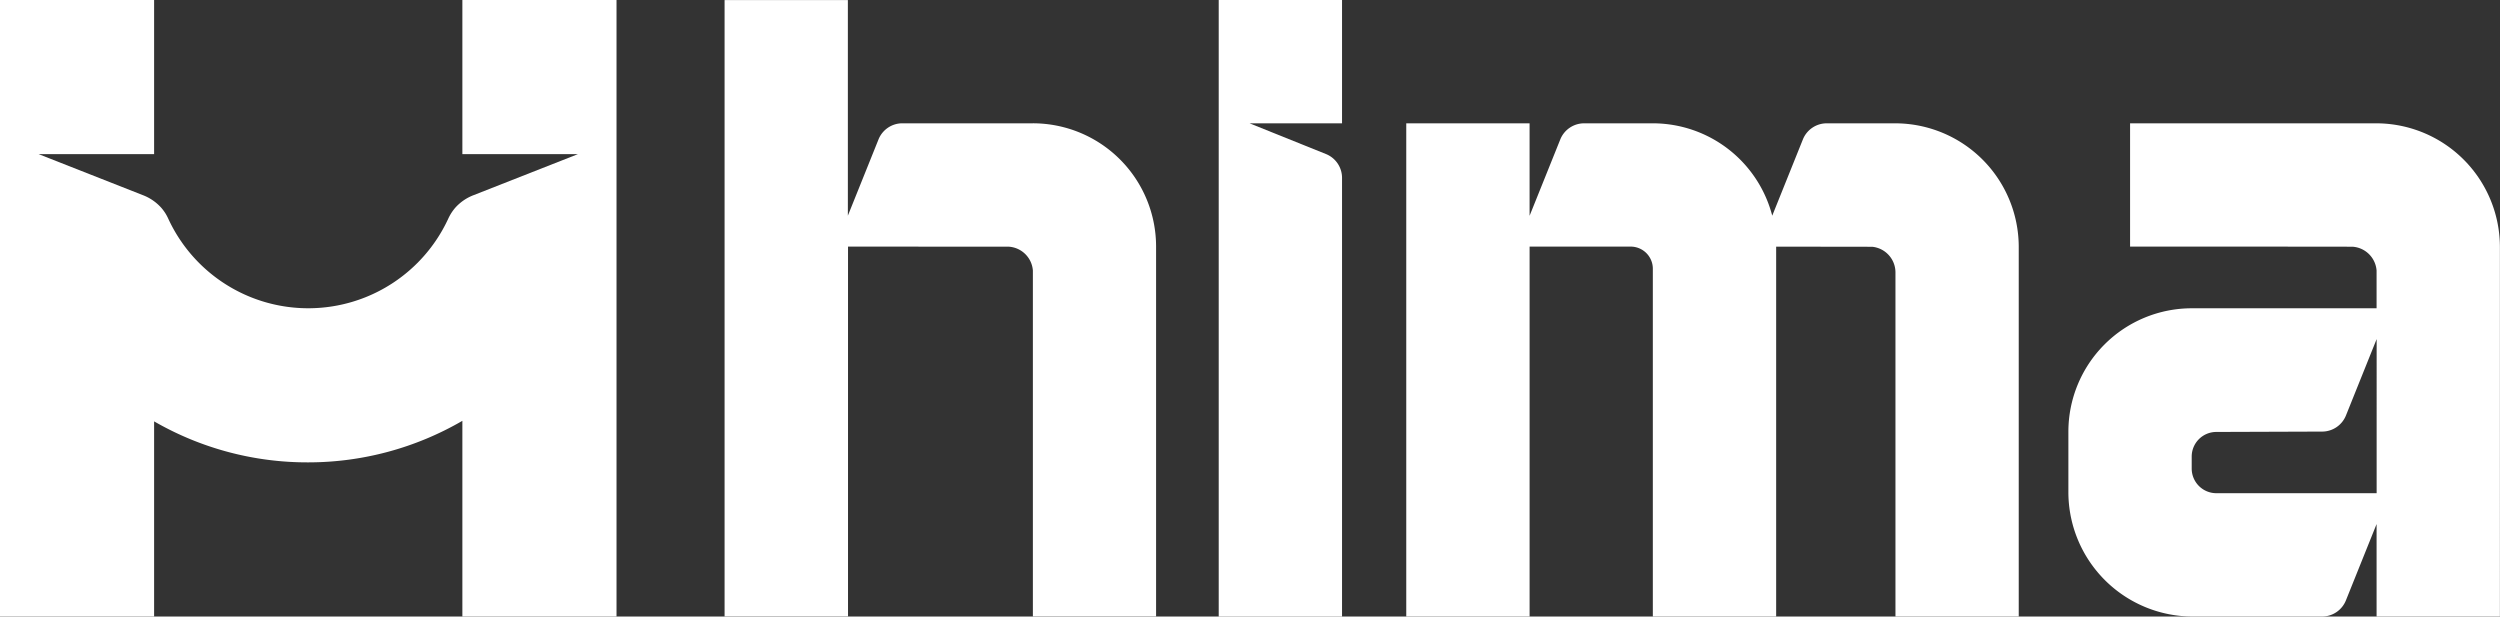 <svg xmlns="http://www.w3.org/2000/svg" id="hima-web-design-logo-2025-negativo-2" width="128.771" height="31.756" viewBox="0 0 128.771 31.756"><rect x="0" y="0" width="128.771" height="31.756" fill="#333333" stroke="none"/><path id="Caminho_115" data-name="Caminho 115" d="M76.146,49.29V81.046h-7.94V70.966a15.8,15.8,0,0,1-7.938,2.14h-.024a15.789,15.789,0,0,1-7.916-2.112V81.046H44.39V49.29h7.938v7.938H46.376l5.361,2.109a2.448,2.448,0,0,1,.956.651,2.253,2.253,0,0,1,.357.552,7.942,7.942,0,0,0,14.435,0,2.387,2.387,0,0,1,.357-.552,2.433,2.433,0,0,1,.956-.651l5.363-2.109H68.206V49.29h7.94Z" transform="translate(-44.39 -49.29)" fill="#fff" fill-rule="evenodd"></path><path id="Caminho_8301" data-name="Caminho 8301" d="M340.894,55.642H336.13l3.933,1.582a1.321,1.321,0,0,1,.829,1.227v22.6H334.54V49.29h6.352v6.352Z" transform="translate(-271.766 -49.29)" fill="#fff" fill-rule="evenodd"></path><path id="Caminho_8302" data-name="Caminho 8302" d="M410.738,85.021v19.032h-6.35V86.309a1.33,1.33,0,0,0-1.194-1.3,0,0,0,0,0-.007,0c-.043,0-4.944-.007-4.944-.007v19.054h-6.352V86.142A1.142,1.142,0,0,0,390.75,85h0l-5.218,0h.011v19.054H379.19V78.65h6.352v4.764l1.582-3.935a1.324,1.324,0,0,1,1.227-.829h3.537a6.356,6.356,0,0,1,6.153,4.758l1.579-3.929a1.324,1.324,0,0,1,1.227-.829h3.52A6.371,6.371,0,0,1,410.738,85.021Z" transform="translate(-306.756 -72.298)" fill="#fff" fill-rule="evenodd"></path><path id="Caminho_8303" data-name="Caminho 8303" d="M239.126,62.008h0V81.059a0,0,0,0,1,0,0h-6.346a0,0,0,0,1,0,0s0-17.786,0-17.821a1.331,1.331,0,0,0-1.225-1.225c-.035,0-8.308-.006-8.308-.006h.011V81.059a0,0,0,0,1,0,0H216.9V49.31h6.35V60.415h0l1.579-3.929a1.324,1.324,0,0,1,1.227-.829h6.718A6.35,6.35,0,0,1,239.126,62.008Z" transform="translate(-179.578 -49.306)" fill="#fff" fill-rule="evenodd"></path><path id="Caminho_8304" data-name="Caminho 8304" d="M552.7,78.65H540.024V85s11.438,0,11.473.007a1.331,1.331,0,0,1,1.224,1.225c0,.032,0,1.945,0,1.945h-9.517a6.358,6.358,0,0,0-6.358,6.358v3.107a6.412,6.412,0,0,0,6.41,6.413h6.655a1.325,1.325,0,0,0,1.229-.829l1.581-3.935v4.764h6.352V85.026A6.376,6.376,0,0,0,552.7,78.65Zm.024,19.052h-8.258a1.27,1.27,0,0,1-1.268-1.268v-.619a1.268,1.268,0,0,1,1.268-1.268l5.448-.019a1.325,1.325,0,0,0,1.229-.829l1.581-3.935Z" transform="translate(-430.307 -72.298)" fill="#fff" fill-rule="evenodd"></path></svg>